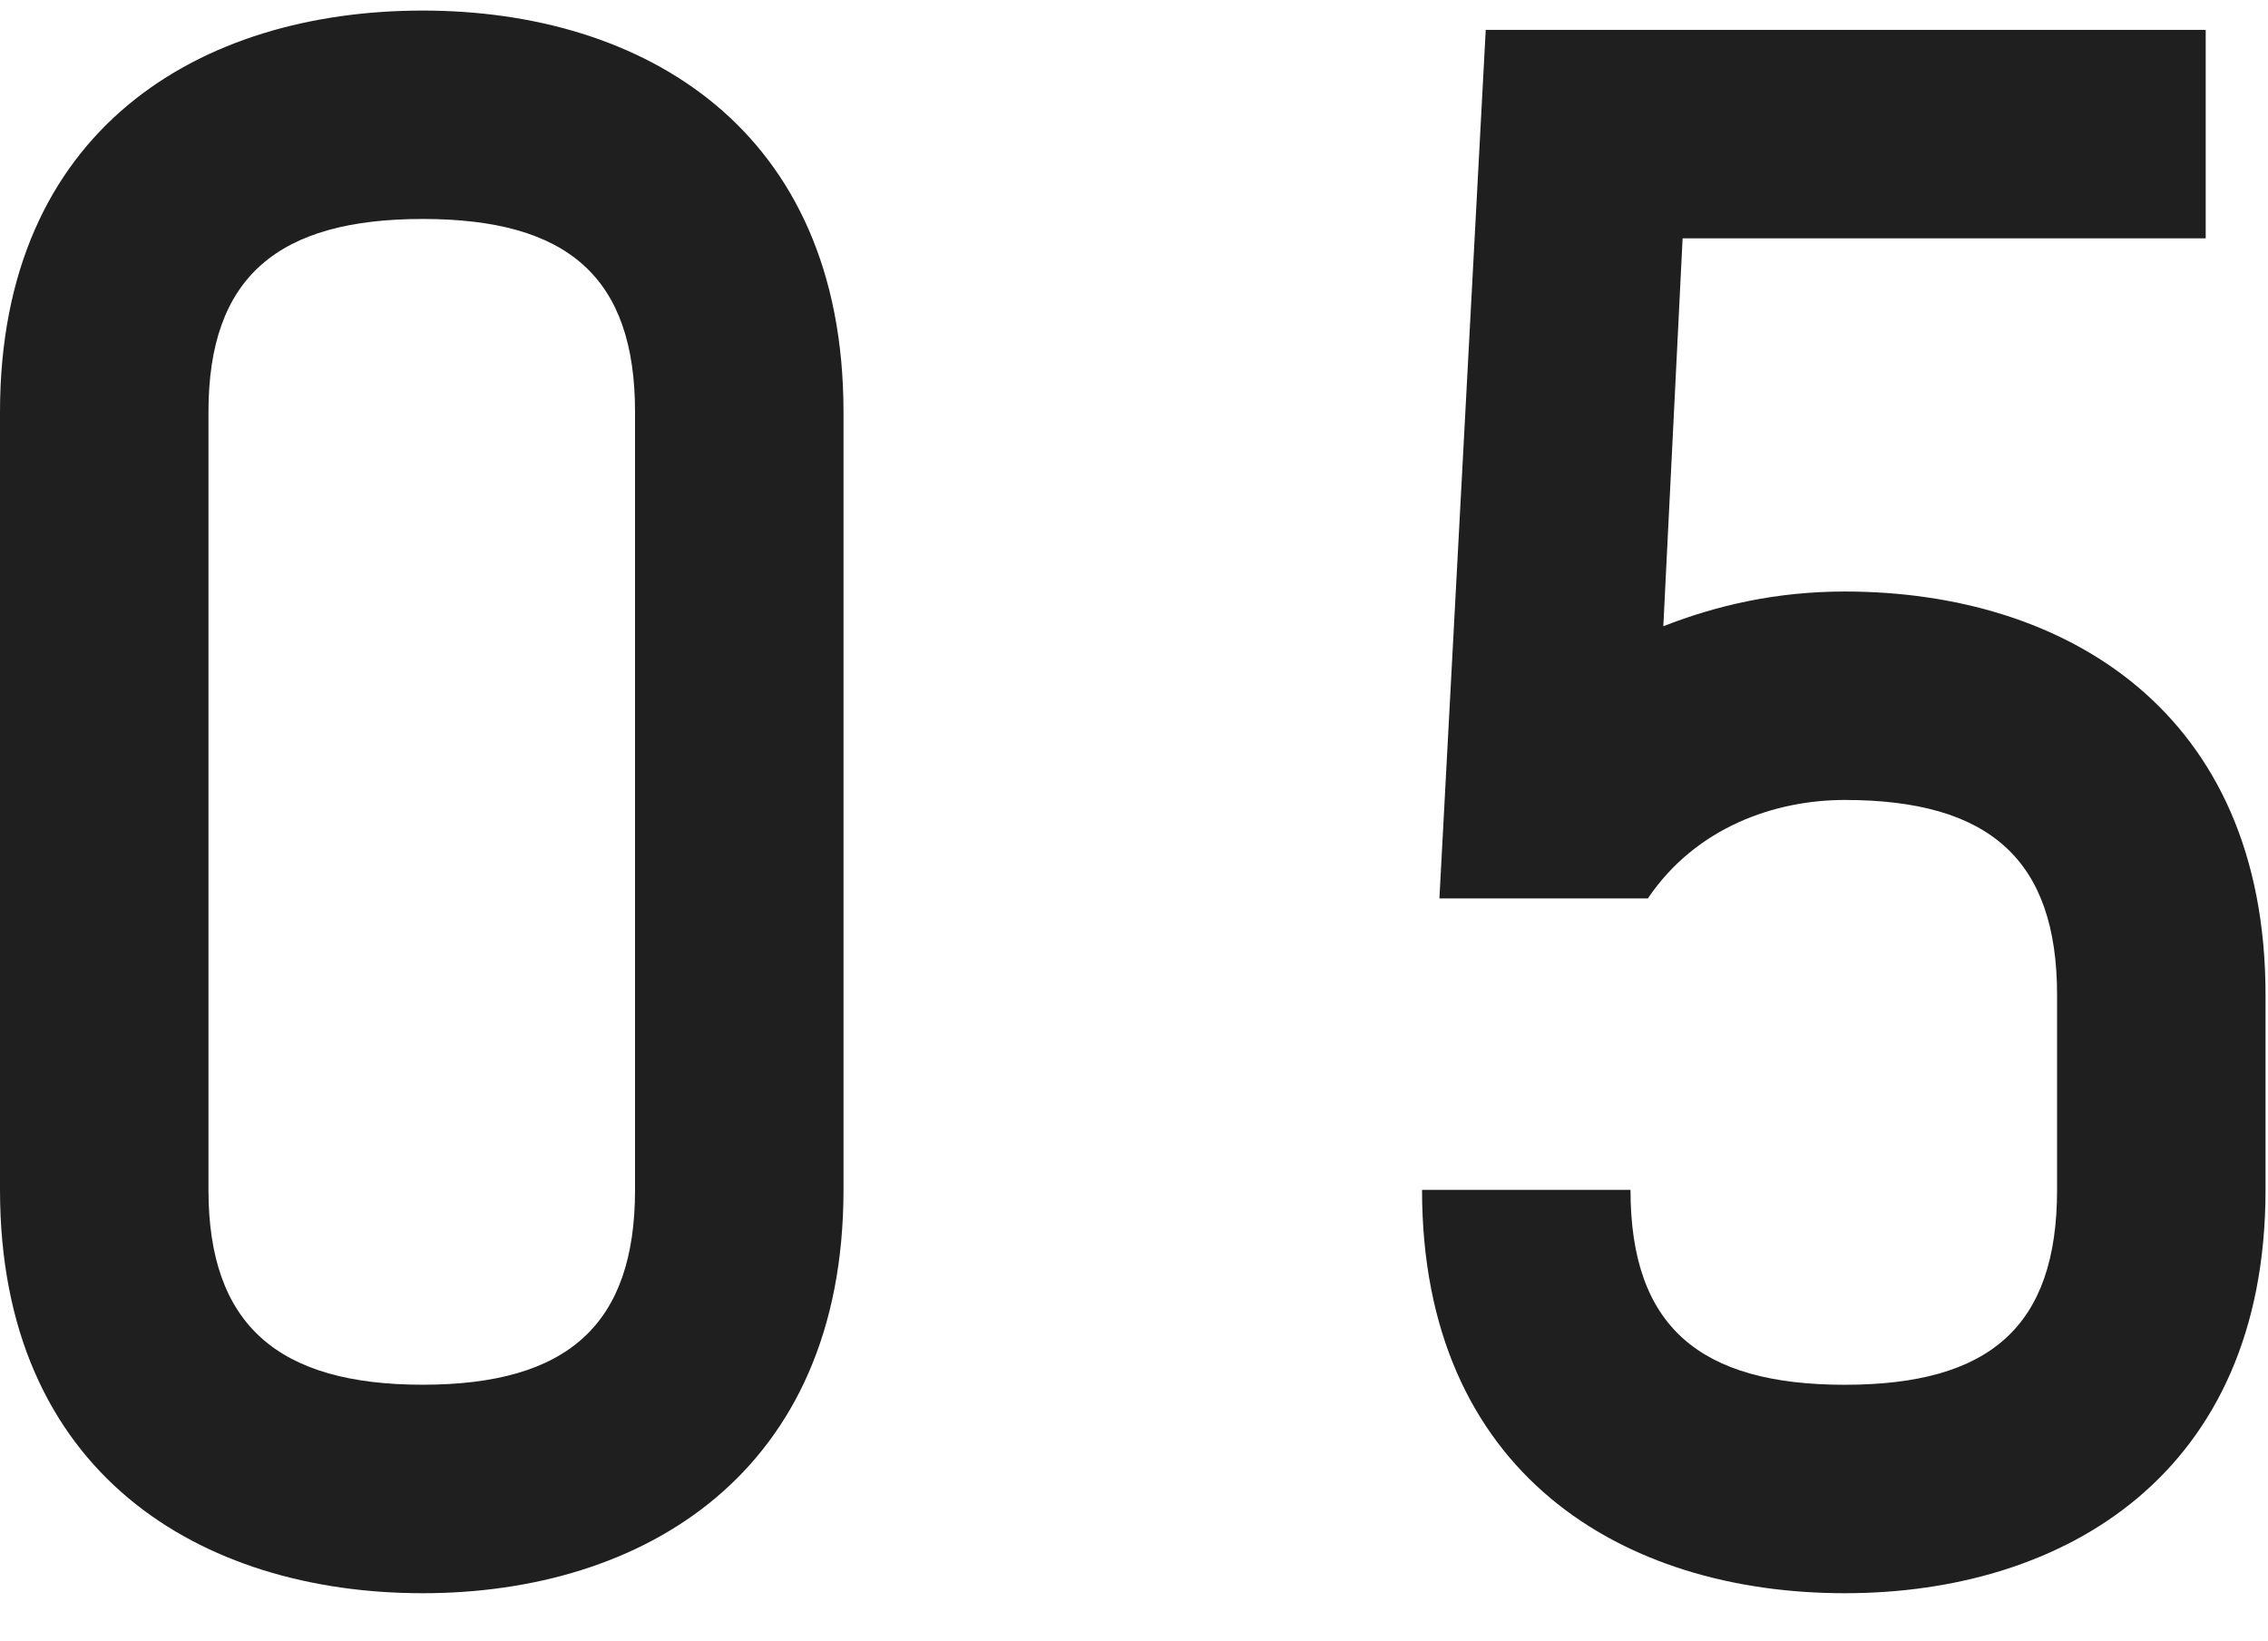 <svg fill="none" height="34" width="47" xmlns="http://www.w3.org/2000/svg"><path d="M8.76.219c4.56 0 8.72 2.44 8.72 8.32v16.12c0 5.88-4.16 8.36-8.72 8.36-4.6 0-8.76-2.48-8.76-8.36V8.539C0 2.659 4.16.219 8.76.219zm4.4 24.44V8.538c0-2.8-1.4-4-4.4-4s-4.44 1.2-4.44 4v16.12c0 2.8 1.44 4.04 4.44 4.04s4.4-1.24 4.4-4.04zm25.069-12.4c4.56 0 8.72 2.48 8.72 8.36v4.04c0 5.88-4.16 8.36-8.72 8.36-4.6 0-8.76-2.48-8.76-8.36h4.32c0 2.84 1.44 4.04 4.44 4.04s4.4-1.2 4.4-4.04v-4.04c0-2.8-1.4-4.04-4.4-4.04-1.44 0-3.08.56-4.08 2.04h-4.32l.96-18h14.92v4.32h-10.84l-.4 8.04c1.12-.44 2.36-.72 3.76-.72z" fill="#1f1f1f"/></svg>